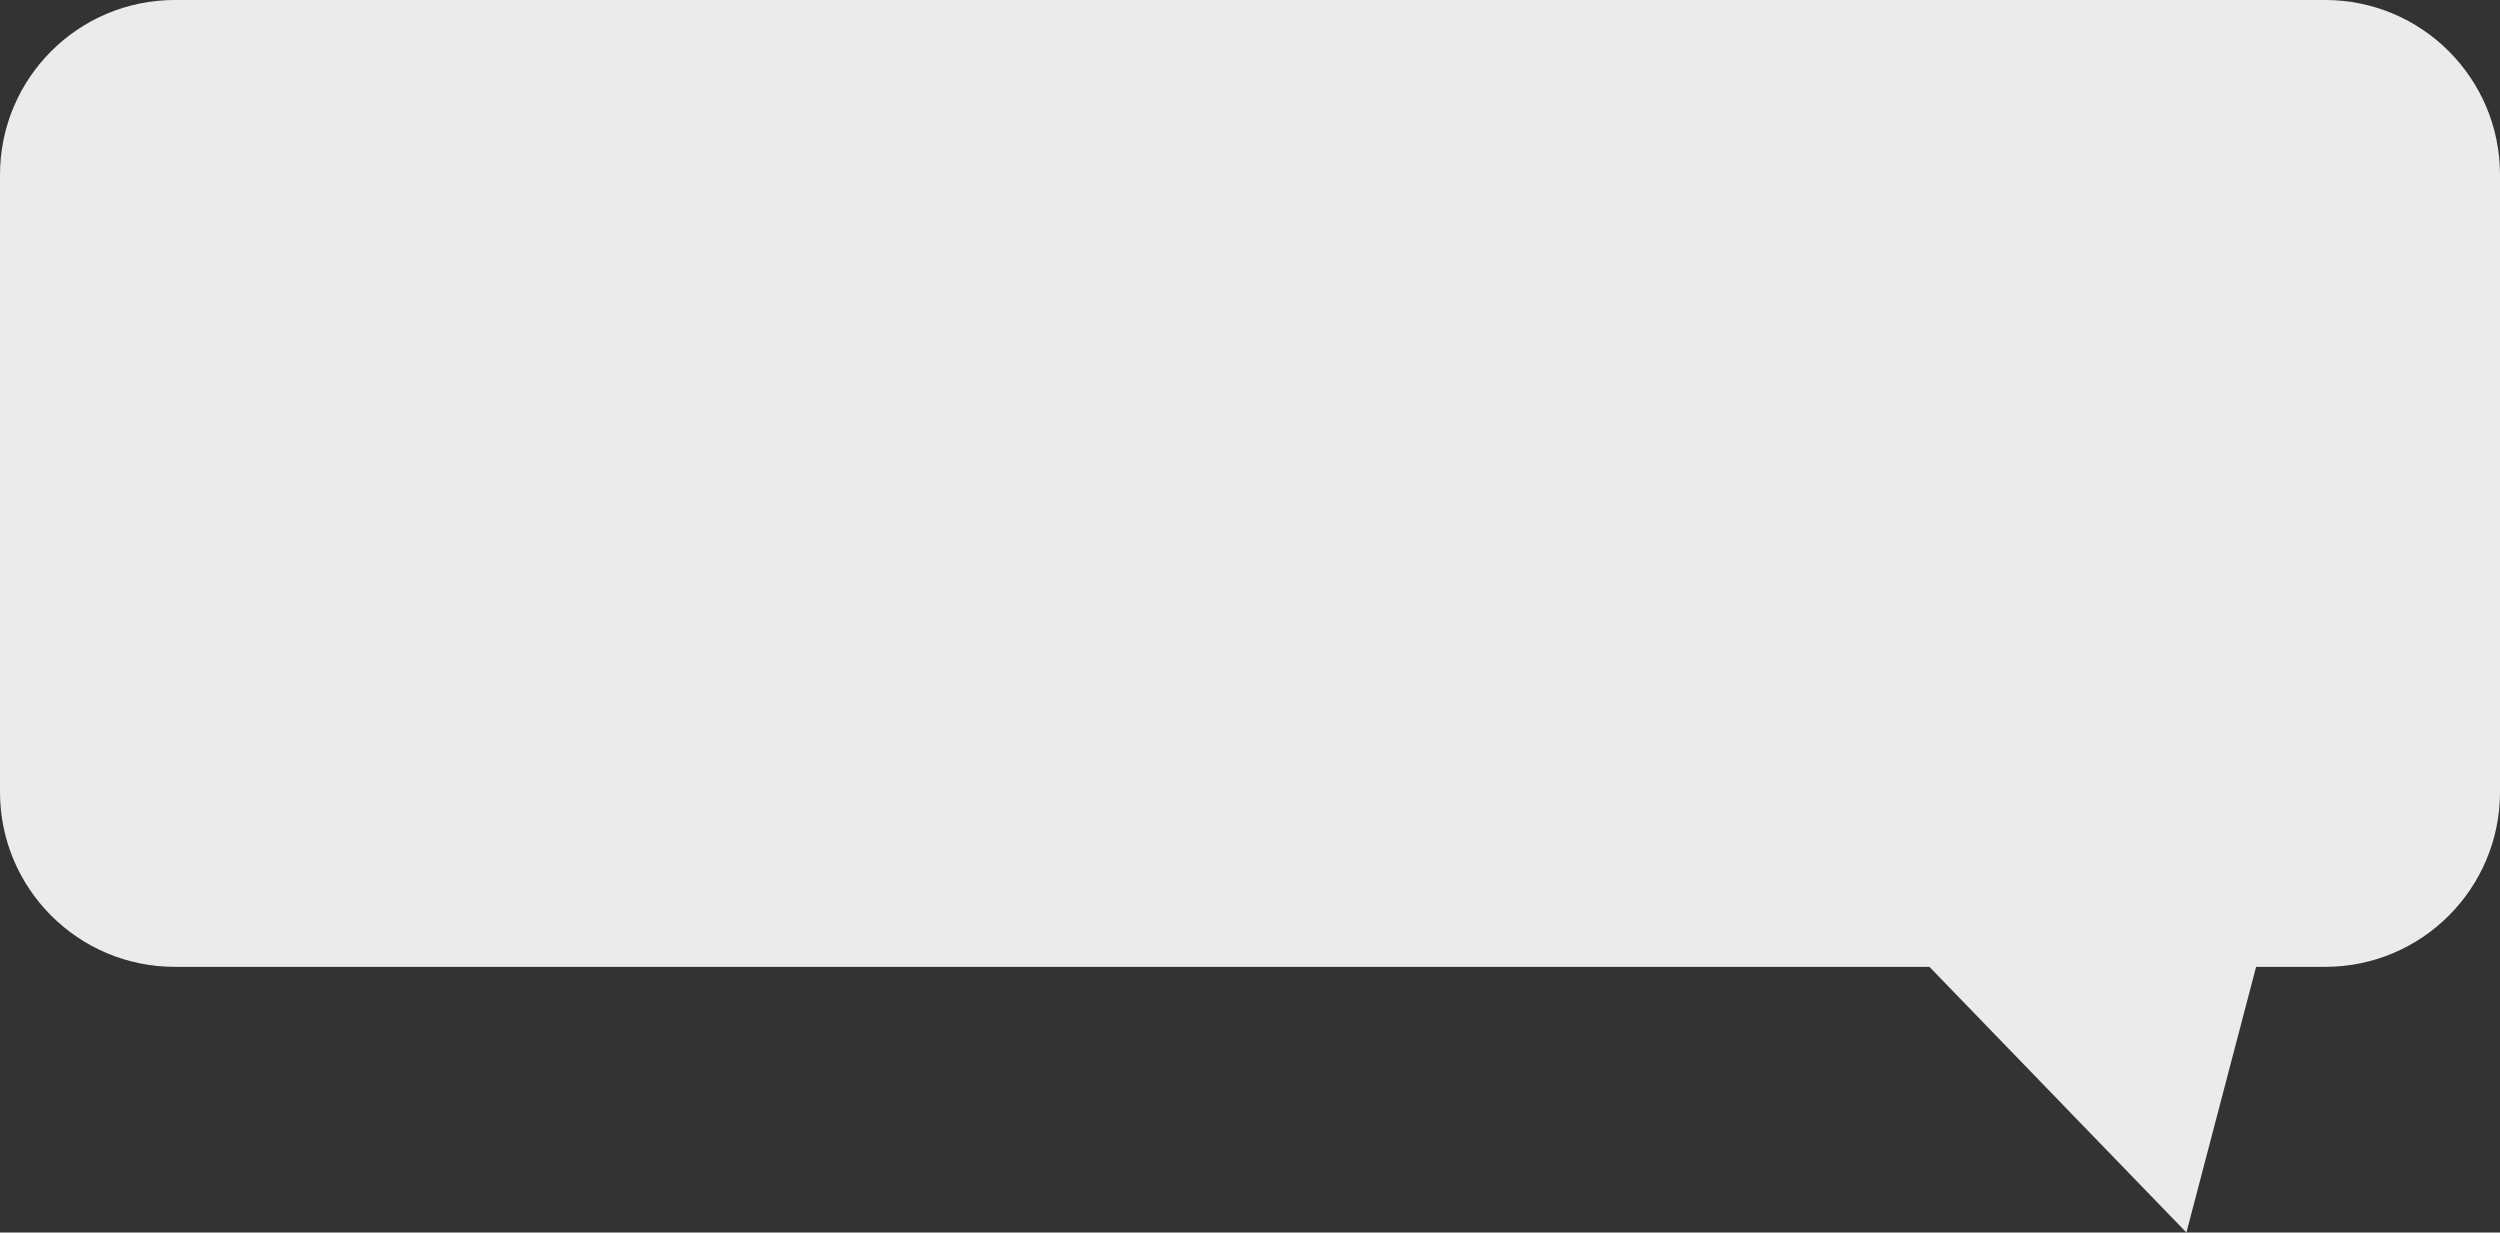 <?xml version="1.0" encoding="UTF-8"?> <svg xmlns="http://www.w3.org/2000/svg" width="286" height="141" viewBox="0 0 286 141" fill="none"><rect x="0" y="0" width="286" height="141" fill="#333333" stroke="none"/> <path d="M266 0H20C8.954 0 0 8.954 0 20V90.608C0 101.653 8.954 110.608 20 110.608H220.728L250.125 141L258.098 110.608H266C277.046 110.608 286 101.653 286 90.608V20C286 8.954 277.046 0 266 0Z" fill="#EBEBEB"></path> </svg> 